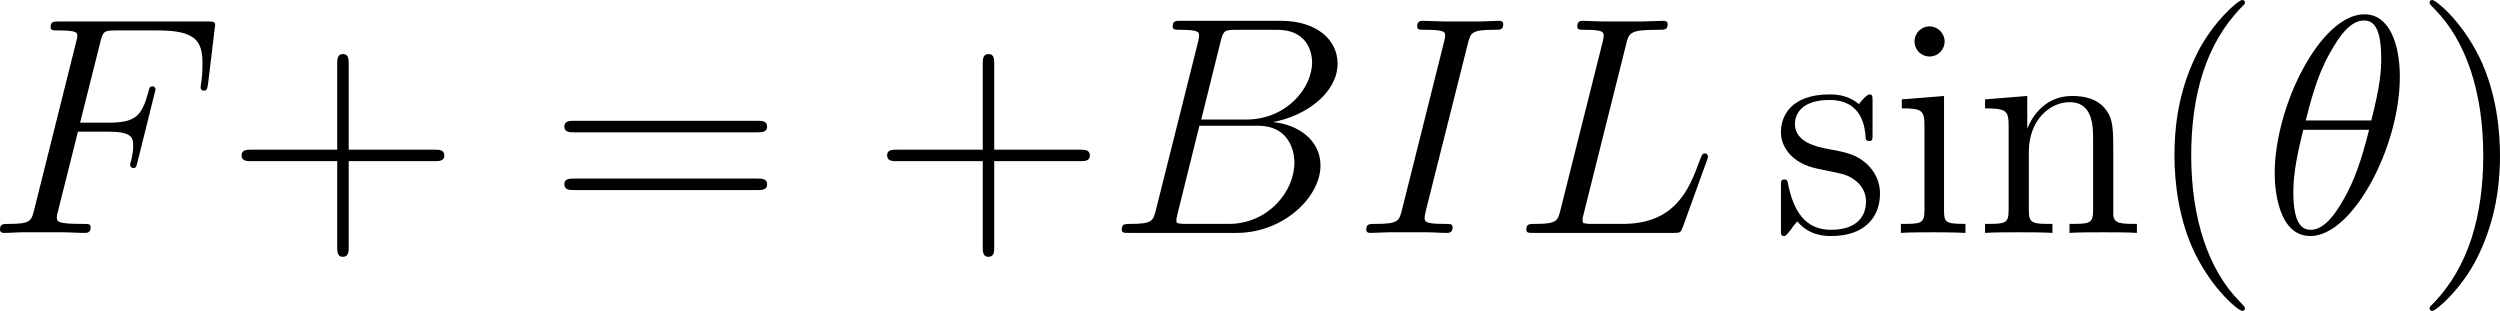 <?xml version='1.0' encoding='UTF-8'?>
<!-- Generated by CodeCogs with dvisvgm 3.2.2 -->
<svg version='1.1' xmlns='http://www.w3.org/2000/svg' xmlns:xlink='http://www.w3.org/1999/xlink' width='108.753pt' height='13.523pt' viewBox='-.783 -.302 108.753 13.523'>
<defs>
<path id='g1-40' d='M3.885 2.905C3.885 2.869 3.885 2.845 3.682 2.642C2.487 1.435 1.817-.538 1.817-2.977C1.817-5.296 2.379-7.293 3.766-8.703C3.885-8.811 3.885-8.835 3.885-8.871C3.885-8.942 3.826-8.966 3.778-8.966C3.622-8.966 2.642-8.106 2.056-6.934C1.447-5.727 1.172-4.447 1.172-2.977C1.172-1.913 1.339-.49 1.961 .789C2.666 2.224 3.646 3.001 3.778 3.001C3.826 3.001 3.885 2.977 3.885 2.905Z'/>
<path id='g1-41' d='M3.371-2.977C3.371-3.885 3.252-5.368 2.582-6.755C1.877-8.189 .897-8.966 .765-8.966C.717-8.966 .658-8.942 .658-8.871C.658-8.835 .658-8.811 .861-8.608C2.056-7.4 2.726-5.428 2.726-2.989C2.726-.669 2.164 1.327 .777 2.738C.658 2.845 .658 2.869 .658 2.905C.658 2.977 .717 3.001 .765 3.001C.921 3.001 1.901 2.14 2.487 .968C3.096-.251 3.371-1.542 3.371-2.977Z'/>
<path id='g1-43' d='M4.77-2.762H8.07C8.237-2.762 8.452-2.762 8.452-2.977C8.452-3.204 8.249-3.204 8.07-3.204H4.77V-6.504C4.77-6.671 4.77-6.886 4.555-6.886C4.328-6.886 4.328-6.683 4.328-6.504V-3.204H1.028C.861-3.204 .646-3.204 .646-2.989C.646-2.762 .849-2.762 1.028-2.762H4.328V.538C4.328 .705 4.328 .921 4.543 .921C4.77 .921 4.77 .717 4.77 .538V-2.762Z'/>
<path id='g1-61' d='M8.07-3.873C8.237-3.873 8.452-3.873 8.452-4.089C8.452-4.316 8.249-4.316 8.07-4.316H1.028C.861-4.316 .646-4.316 .646-4.101C.646-3.873 .849-3.873 1.028-3.873H8.07ZM8.07-1.65C8.237-1.65 8.452-1.65 8.452-1.865C8.452-2.092 8.249-2.092 8.07-2.092H1.028C.861-2.092 .646-2.092 .646-1.877C.646-1.65 .849-1.65 1.028-1.65H8.07Z'/>
<path id='g1-105' d='M2.08-7.364C2.08-7.675 1.829-7.95 1.494-7.95C1.184-7.95 .921-7.699 .921-7.376C.921-7.018 1.207-6.791 1.494-6.791C1.865-6.791 2.08-7.101 2.08-7.364ZM.43-5.141V-4.794C1.196-4.794 1.303-4.722 1.303-4.136V-.885C1.303-.347 1.172-.347 .395-.347V0C.729-.024 1.303-.024 1.65-.024C1.781-.024 2.475-.024 2.881 0V-.347C2.104-.347 2.056-.406 2.056-.873V-5.272L.43-5.141Z'/>
<path id='g1-110' d='M5.32-2.905C5.32-4.017 5.32-4.352 5.045-4.734C4.698-5.2 4.136-5.272 3.73-5.272C2.57-5.272 2.116-4.28 2.02-4.041H2.008V-5.272L.383-5.141V-4.794C1.196-4.794 1.291-4.71 1.291-4.125V-.885C1.291-.347 1.16-.347 .383-.347V0C.693-.024 1.339-.024 1.674-.024C2.02-.024 2.666-.024 2.977 0V-.347C2.212-.347 2.068-.347 2.068-.885V-3.108C2.068-4.364 2.893-5.033 3.634-5.033S4.543-4.423 4.543-3.694V-.885C4.543-.347 4.411-.347 3.634-.347V0C3.945-.024 4.591-.024 4.926-.024C5.272-.024 5.918-.024 6.229 0V-.347C5.631-.347 5.332-.347 5.32-.705V-2.905Z'/>
<path id='g1-115' d='M3.921-5.057C3.921-5.272 3.921-5.332 3.802-5.332C3.706-5.332 3.479-5.069 3.395-4.961C3.025-5.26 2.654-5.332 2.271-5.332C.825-5.332 .395-4.543 .395-3.885C.395-3.754 .395-3.335 .849-2.917C1.231-2.582 1.638-2.499 2.188-2.391C2.845-2.26 3.001-2.224 3.3-1.985C3.515-1.805 3.67-1.542 3.67-1.207C3.67-.693 3.371-.12 2.319-.12C1.53-.12 .956-.574 .693-1.769C.646-1.985 .646-1.997 .634-2.008C.61-2.056 .562-2.056 .526-2.056C.395-2.056 .395-1.997 .395-1.781V-.155C.395 .06 .395 .12 .514 .12C.574 .12 .586 .108 .789-.143C.849-.227 .849-.251 1.028-.442C1.482 .12 2.128 .12 2.331 .12C3.587 .12 4.208-.574 4.208-1.518C4.208-2.164 3.814-2.546 3.706-2.654C3.276-3.025 2.953-3.096 2.164-3.24C1.805-3.312 .933-3.479 .933-4.196C.933-4.567 1.184-5.117 2.26-5.117C3.563-5.117 3.634-4.005 3.658-3.634C3.67-3.539 3.754-3.539 3.79-3.539C3.921-3.539 3.921-3.599 3.921-3.814V-5.057Z'/>
<path id='g0-18' d='M5.296-6.013C5.296-7.233 4.914-8.416 3.933-8.416C2.26-8.416 .478-4.914 .478-2.283C.478-1.733 .598 .12 1.853 .12C3.479 .12 5.296-3.3 5.296-6.013ZM1.674-4.328C1.853-5.033 2.104-6.037 2.582-6.886C2.977-7.603 3.395-8.177 3.921-8.177C4.316-8.177 4.579-7.843 4.579-6.695C4.579-6.265 4.543-5.667 4.196-4.328H1.674ZM4.113-3.969C3.814-2.798 3.563-2.044 3.132-1.291C2.786-.681 2.367-.12 1.865-.12C1.494-.12 1.196-.406 1.196-1.59C1.196-2.367 1.387-3.18 1.578-3.969H4.113Z'/>
<path id='g0-66' d='M4.376-7.352C4.483-7.795 4.531-7.819 4.997-7.819H6.551C7.902-7.819 7.902-6.671 7.902-6.563C7.902-5.595 6.934-4.364 5.356-4.364H3.634L4.376-7.352ZM6.396-4.268C7.699-4.507 8.883-5.416 8.883-6.516C8.883-7.448 8.058-8.165 6.707-8.165H2.869C2.642-8.165 2.534-8.165 2.534-7.938C2.534-7.819 2.642-7.819 2.821-7.819C3.551-7.819 3.551-7.723 3.551-7.592C3.551-7.568 3.551-7.496 3.503-7.317L1.889-.885C1.781-.466 1.757-.347 .921-.347C.693-.347 .574-.347 .574-.132C.574 0 .646 0 .885 0H4.985C6.814 0 8.225-1.387 8.225-2.594C8.225-3.575 7.364-4.172 6.396-4.268ZM4.698-.347H3.084C2.917-.347 2.893-.347 2.821-.359C2.69-.371 2.678-.395 2.678-.49C2.678-.574 2.702-.646 2.726-.753L3.563-4.125H5.81C7.221-4.125 7.221-2.809 7.221-2.714C7.221-1.566 6.181-.347 4.698-.347Z'/>
<path id='g0-70' d='M3.551-3.897H4.698C5.607-3.897 5.679-3.694 5.679-3.347C5.679-3.192 5.655-3.025 5.595-2.762C5.571-2.714 5.559-2.654 5.559-2.63C5.559-2.546 5.607-2.499 5.691-2.499C5.786-2.499 5.798-2.546 5.846-2.738L6.539-5.523C6.539-5.571 6.504-5.643 6.42-5.643C6.312-5.643 6.3-5.595 6.253-5.392C6.001-4.495 5.762-4.244 4.722-4.244H3.634L4.411-7.34C4.519-7.759 4.543-7.795 5.033-7.795H6.635C8.13-7.795 8.345-7.352 8.345-6.504C8.345-6.432 8.345-6.169 8.309-5.858C8.297-5.81 8.273-5.655 8.273-5.607C8.273-5.511 8.333-5.475 8.404-5.475C8.488-5.475 8.536-5.523 8.56-5.738L8.811-7.831C8.811-7.867 8.835-7.986 8.835-8.01C8.835-8.141 8.727-8.141 8.512-8.141H2.845C2.618-8.141 2.499-8.141 2.499-7.926C2.499-7.795 2.582-7.795 2.786-7.795C3.527-7.795 3.527-7.711 3.527-7.58C3.527-7.52 3.515-7.472 3.479-7.34L1.865-.885C1.757-.466 1.733-.347 .897-.347C.669-.347 .55-.347 .55-.132C.55 0 .658 0 .729 0C.956 0 1.196-.024 1.423-.024H2.977C3.24-.024 3.527 0 3.79 0C3.897 0 4.041 0 4.041-.215C4.041-.347 3.969-.347 3.706-.347C2.762-.347 2.738-.43 2.738-.61C2.738-.669 2.762-.765 2.786-.849L3.551-3.897Z'/>
<path id='g0-73' d='M4.4-7.281C4.507-7.699 4.531-7.819 5.404-7.819C5.667-7.819 5.762-7.819 5.762-8.046C5.762-8.165 5.631-8.165 5.595-8.165C5.38-8.165 5.117-8.141 4.902-8.141H3.431C3.192-8.141 2.917-8.165 2.678-8.165C2.582-8.165 2.451-8.165 2.451-7.938C2.451-7.819 2.546-7.819 2.786-7.819C3.527-7.819 3.527-7.723 3.527-7.592C3.527-7.508 3.503-7.436 3.479-7.329L1.865-.885C1.757-.466 1.733-.347 .861-.347C.598-.347 .49-.347 .49-.12C.49 0 .61 0 .669 0C.885 0 1.148-.024 1.363-.024H2.833C3.072-.024 3.335 0 3.575 0C3.67 0 3.814 0 3.814-.215C3.814-.347 3.742-.347 3.479-.347C2.738-.347 2.738-.442 2.738-.586C2.738-.61 2.738-.669 2.786-.861L4.4-7.281Z'/>
<path id='g0-76' d='M4.388-7.245C4.495-7.699 4.531-7.819 5.583-7.819C5.906-7.819 5.99-7.819 5.99-8.046C5.99-8.165 5.858-8.165 5.81-8.165C5.571-8.165 5.296-8.141 5.057-8.141H3.455C3.228-8.141 2.965-8.165 2.738-8.165C2.642-8.165 2.511-8.165 2.511-7.938C2.511-7.819 2.618-7.819 2.798-7.819C3.527-7.819 3.527-7.723 3.527-7.592C3.527-7.568 3.527-7.496 3.479-7.317L1.865-.885C1.757-.466 1.733-.347 .897-.347C.669-.347 .55-.347 .55-.132C.55 0 .622 0 .861 0H6.217C6.48 0 6.492-.012 6.575-.227L7.496-2.774C7.52-2.833 7.544-2.905 7.544-2.941C7.544-3.013 7.484-3.061 7.424-3.061C7.412-3.061 7.352-3.061 7.329-3.013C7.305-3.001 7.305-2.977 7.209-2.75C6.826-1.698 6.288-.347 4.268-.347H3.12C2.953-.347 2.929-.347 2.857-.359C2.726-.371 2.714-.395 2.714-.49C2.714-.574 2.738-.646 2.762-.753L4.388-7.245Z'/>
</defs>
<g id='page1' transform='matrix(1.13 0 0 1.13 -209.482 -80.795)'>
<use x='184.139' y='80.199' xlink:href='#g0-70'/>
<use x='193.343' y='80.199' xlink:href='#g1-43'/>
<use x='205.769' y='80.199' xlink:href='#g1-61'/>
<use x='218.194' y='80.199' xlink:href='#g1-43'/>
<use x='227.299' y='80.199' xlink:href='#g0-66'/>
<use x='236.795' y='80.199' xlink:href='#g0-73'/>
<use x='242.898' y='80.199' xlink:href='#g0-76'/>
<use x='252.855' y='80.199' xlink:href='#g1-115'/>
<use x='257.472' y='80.199' xlink:href='#g1-105'/>
<use x='260.724' y='80.199' xlink:href='#g1-110'/>
<use x='267.227' y='80.199' xlink:href='#g1-40'/>
<use x='271.779' y='80.199' xlink:href='#g0-18'/>
<use x='277.56' y='80.199' xlink:href='#g1-41'/>
</g>
</svg>